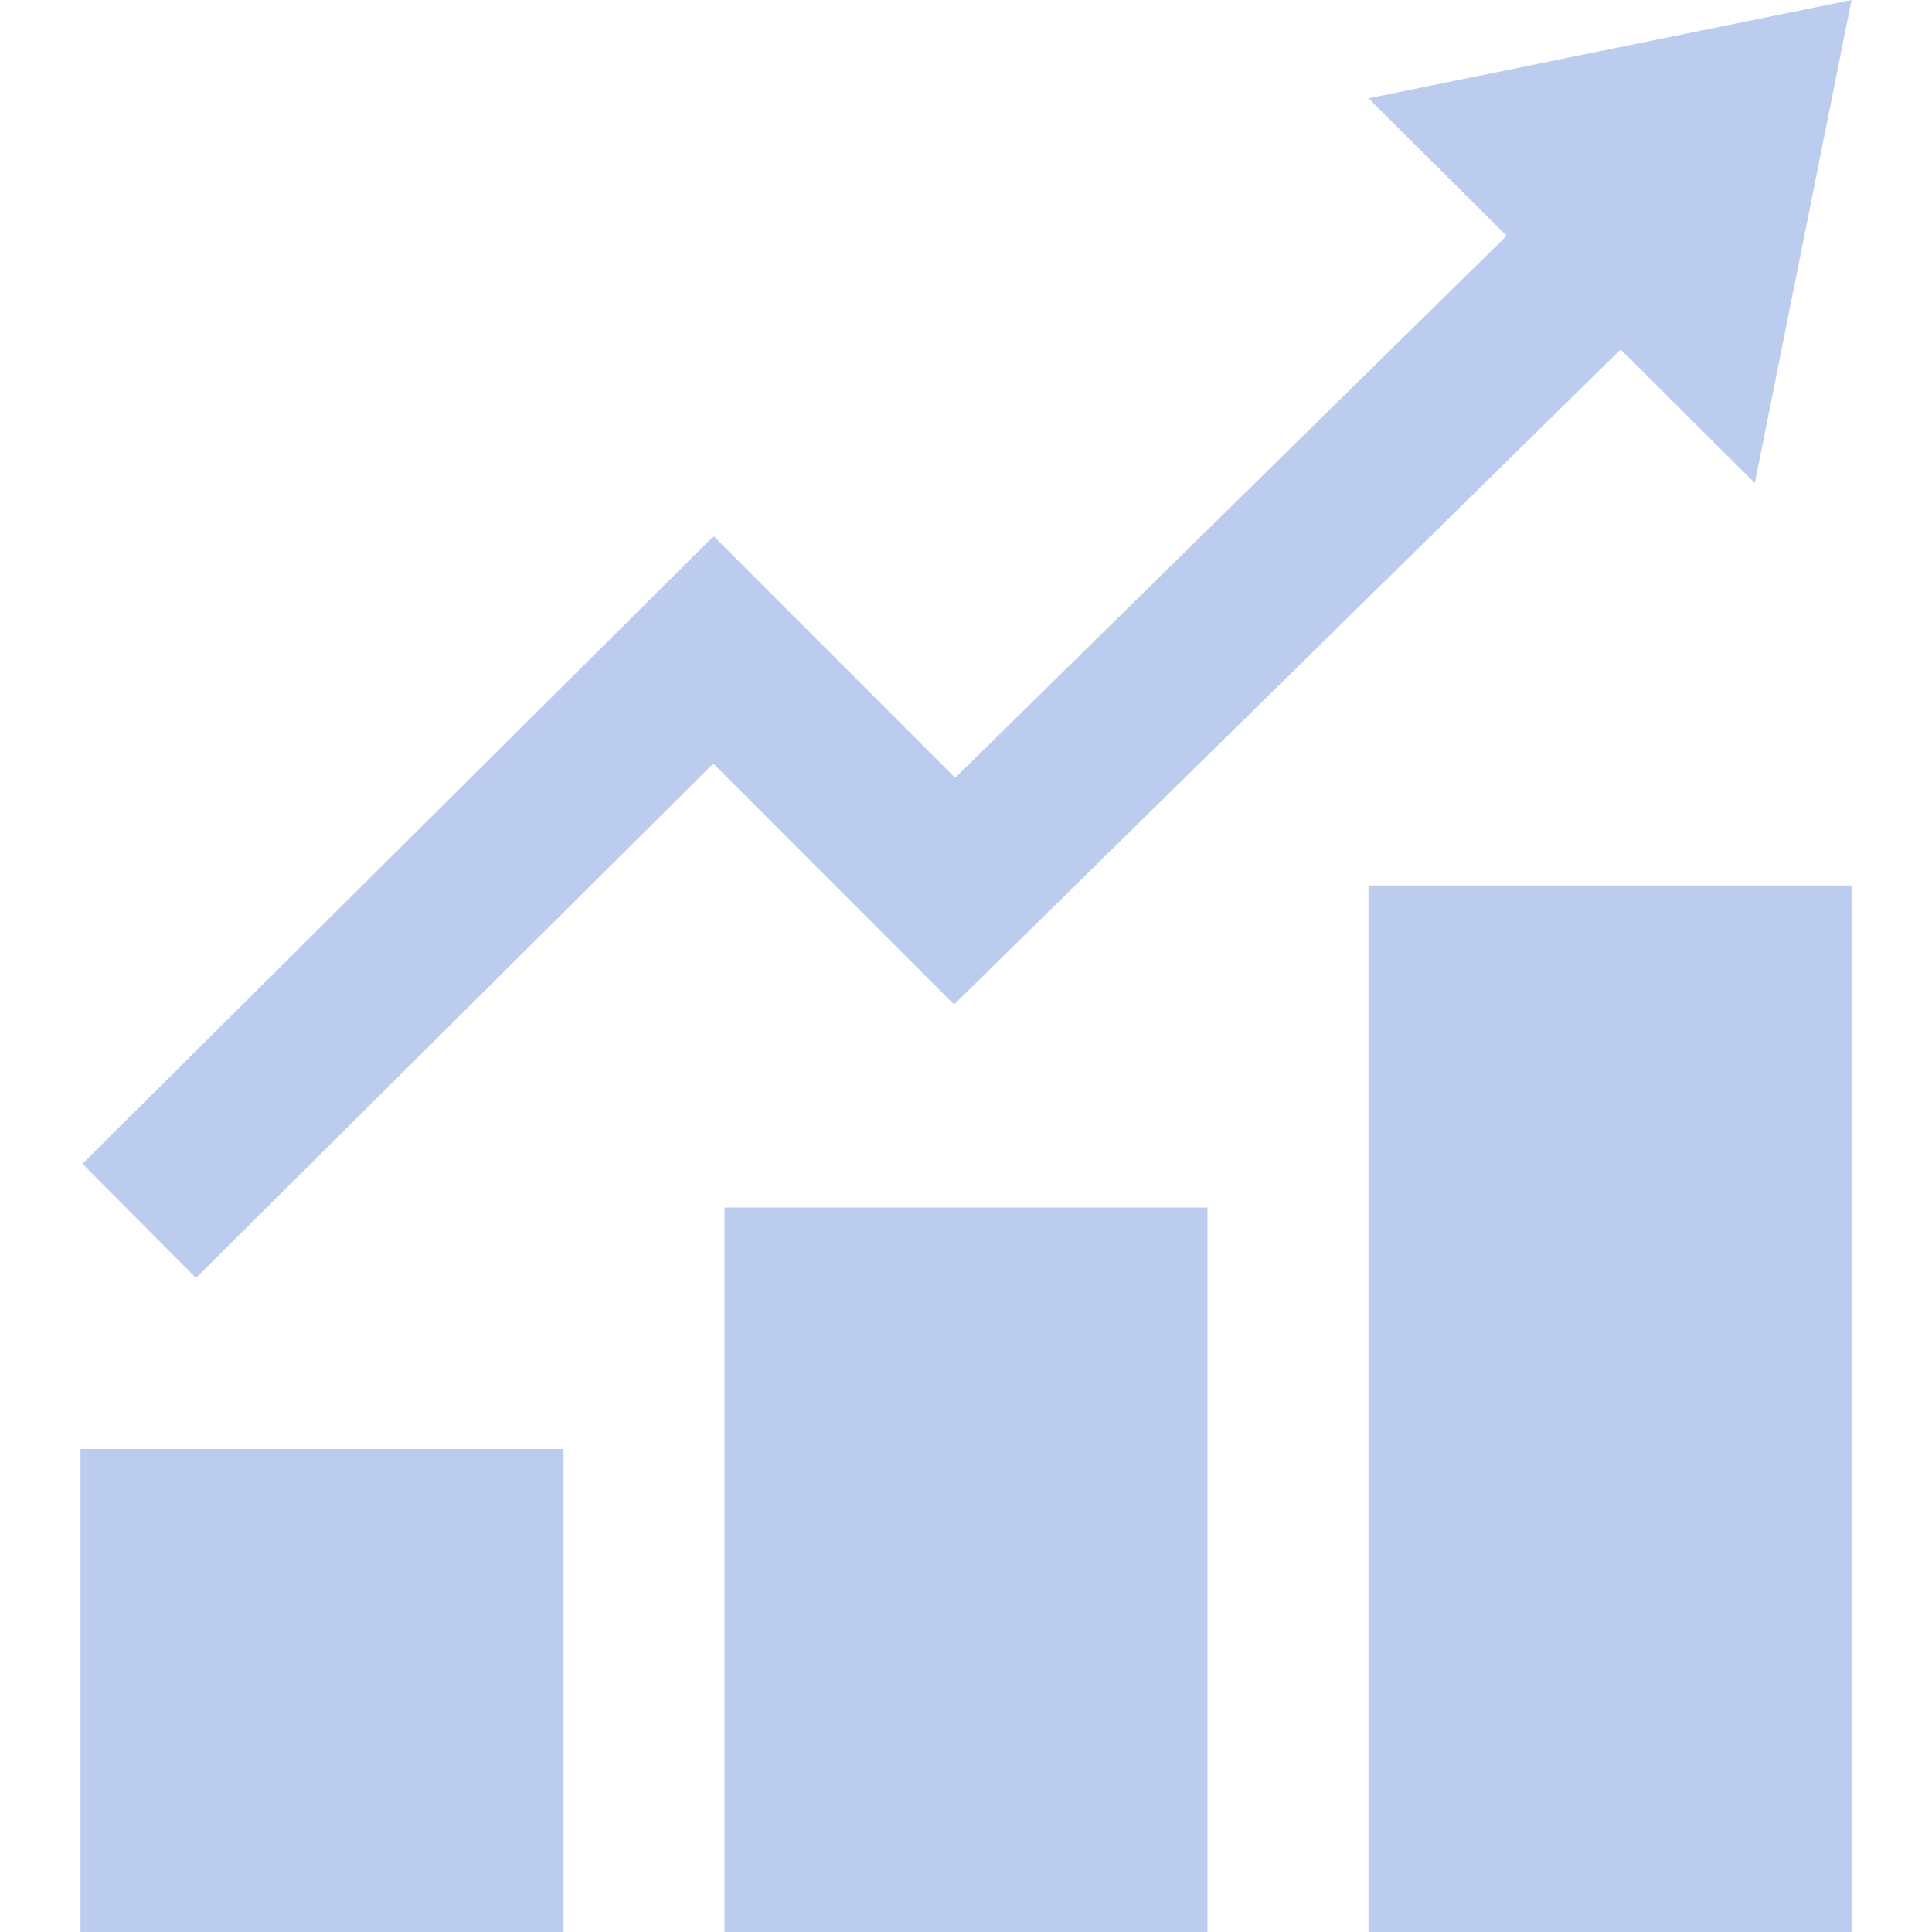 <svg 
  xmlns="http://www.w3.org/2000/svg" width="24" height="24" viewBox="0 0 24 24">
  <path fill="#bce" d="M7 24h-6v-6h6v6zm8-9h-6v9h6v-9zm8-4h-6v13h6v-13zm0-11l-6 1.221 1.716 1.708-6.85 6.733-3.001-3.002-7.841 7.797 1.41 1.418 6.427-6.39 2.991 2.993 8.28-8.137 1.667 1.66 1.201-6.001z"/>
</svg>
